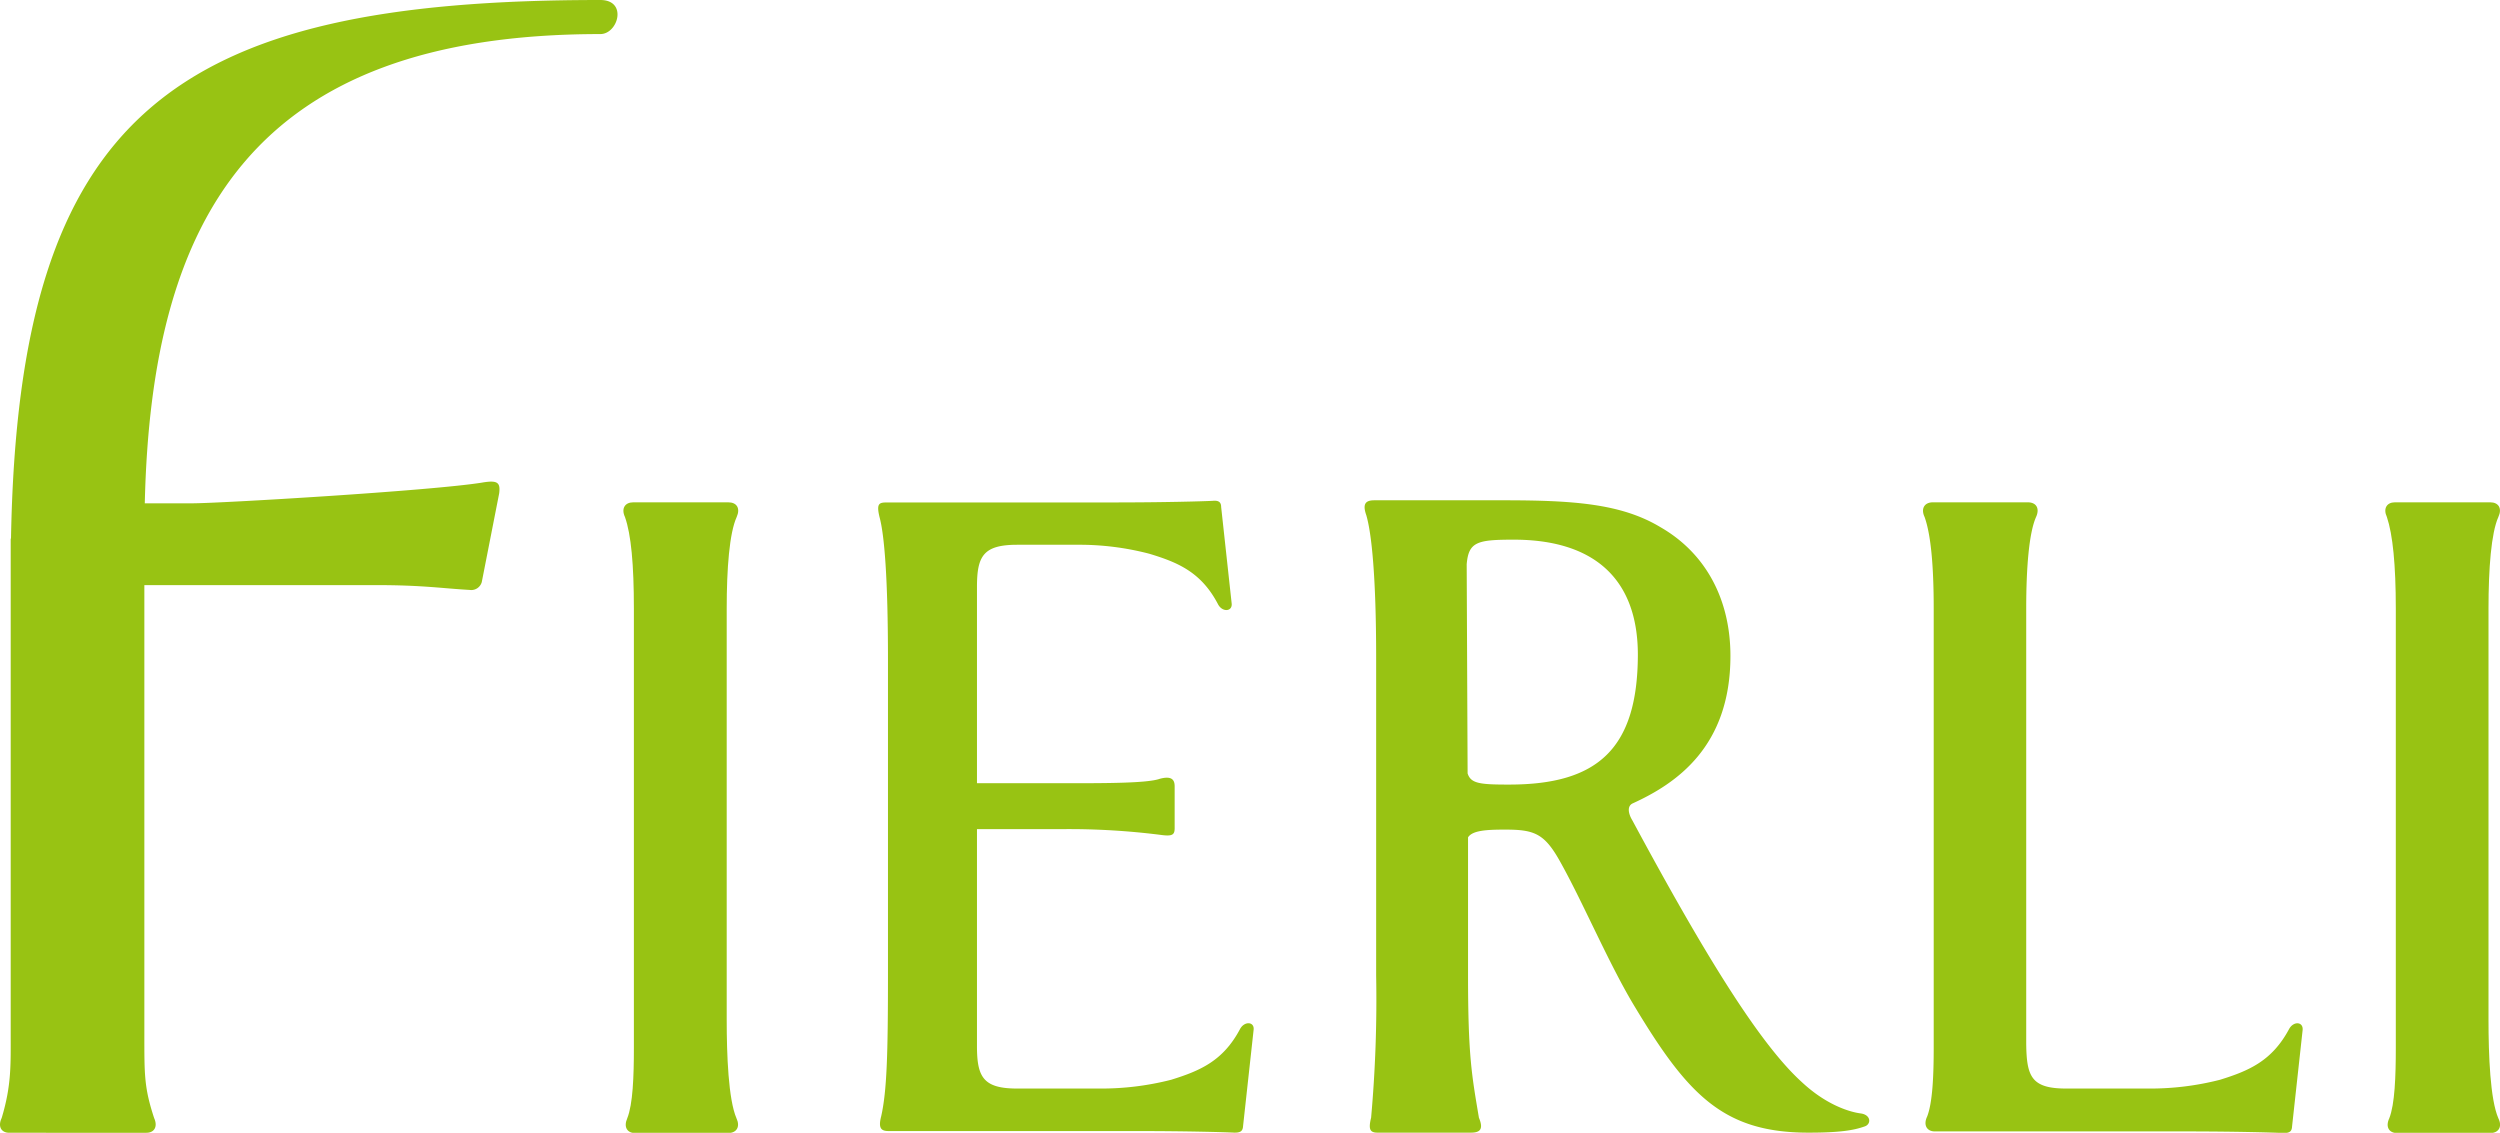 <svg id="レイヤー_1" data-name="レイヤー 1" xmlns="http://www.w3.org/2000/svg" viewBox="0 0 406.46 184.18"><defs><style>.cls-1{fill:#98c313;}</style></defs><path class="cls-1" d="M132.9,180.45V113.62c0-6.54.44-12.29,1.62-14.9.64-1.44,0-2.39-1.35-2.39H117.71c-1.35,0-2,1-1.35,2.39,1,2.82,1.45,7.75,1.45,14.9V185h0c0,4.67-.16,9.19-1.08,11.48-.63,1.43,0,2.43,1.34,2.39h15.07c1.36,0,2-1,1.35-2.39C133.17,193.41,132.9,186.19,132.9,180.45Z" transform="translate(-14.75 -14.66)"/><path class="cls-1" d="M419.34,180.45V113.62c0-6.54.44-12.29,1.6-14.9.67-1.44,0-2.39-1.3-2.39H404.11c-1.29,0-1.94,1-1.29,2.39.95,2.82,1.45,7.75,1.45,14.9V185h0c0,4.67-.16,9.19-1.06,11.47-.68,1.44,0,2.44,1.32,2.4h15.11c1.32,0,2-1,1.3-2.4C419.61,193.41,419.34,186.19,419.34,180.45Z" transform="translate(-14.75 -14.66)"/><path class="cls-1" d="M216.34,182c-2.73,5.14-6.46,6.75-11.17,8.21a45.69,45.69,0,0,1-11.68,1.43H180.13c-5.52,0-6.54-1.87-6.54-6.9V149.46h14.27a118.81,118.81,0,0,1,15.45.92c2.14.31,2.44,0,2.42-1.2v-6.69c0-1.21-.66-1.68-2.42-1.21-2,.72-8.73.72-15.45.72H173.59V110.1c0-5,1-6.87,6.54-6.87h9.77a44.87,44.87,0,0,1,11.71,1.46c4.67,1.41,8.45,3,11.17,8.21.71,1.35,2.36,1.2,2.22-.12l-1.71-15.69c0-.85-.49-1.1-1.42-1-1.37.07-7.52.26-16.33.26H159.07c-1.35,0-1.88.07-1.32,2.39.79,2.9,1.37,10,1.37,23.21v51c0,13.19-.18,19.06-1.1,23.19-.52,2,0,2.44,1.31,2.41H199.1c8.8,0,15,.19,16.36.26.91,0,1.34-.2,1.39-1.05l1.72-15.69C218.71,180.75,217.06,180.63,216.34,182Z" transform="translate(-14.75 -14.66)"/><path class="cls-1" d="M386.9,182c-2.76,5.14-6.49,6.75-11.2,8.21A45.58,45.58,0,0,1,364,191.64H350.67c-5.7,0-6.42-2-6.49-7.28V113.62c0-6.54.44-12.29,1.6-14.9.65-1.44,0-2.39-1.33-2.39H329c-1.34,0-2,1-1.34,2.39,1,2.82,1.48,7.75,1.48,14.9V185h0c0,4.57-.19,8.95-1.07,11.2-.67,1.42,0,2.44,1.3,2.41h40.31c8.8,0,14.95.19,16.33.26.92,0,1.35-.2,1.39-1.05l1.72-15.69C389.25,180.75,387.62,180.63,386.9,182Z" transform="translate(-14.75 -14.66)"/><path class="cls-1" d="M317.3,195.69c-1.74-.22-5.6-1.33-9.68-5.17-6.88-6.28-15.8-20.79-27.47-42.47-.61-1-.93-2.26,0-2.75,7.11-3.23,15.94-9.2,15.94-24,0-9-3.86-16.6-11.36-20.92-6.4-3.86-14.25-4.38-25.62-4.38H238.2c-1.32,0-2,.47-1.32,2.4.87,2.93,1.61,10,1.61,23.2v51.6a215.52,215.52,0,0,1-.82,23.19c-.55,2.19,0,2.46,1.34,2.42h14.87c1.32,0,2.18-.39,1.32-2.42-1.16-6.91-1.77-10-1.77-23.19v-22.4c.72-1.14,3.06-1.26,6.05-1.26,4.83,0,6.44.66,9.07,5.47,3.49,6.26,7.58,15.84,11.55,22.59,8.91,14.92,14.65,21.21,28.69,21.21,5.12,0,7.37-.39,9.09-1C319,197.48,319,195.94,317.3,195.69Zm-57.18-53.47c-4.71,0-6.24-.15-6.76-1.82l-.15-34c.31-3.65,1.71-4,7.66-4,12.7,0,20.17,6.06,20.17,18.73C281,136.46,274.44,142.22,260.12,142.22Z" transform="translate(-14.75 -14.66)"/><path class="cls-1" d="M39.81,196.44c-1.61-4.9-1.59-7-1.59-13.42V109.79H76c7.52,0,10.85.55,15.08.78a1.78,1.78,0,0,0,2-1.28l2.83-14.43c.23-1.81-.32-2.16-2.83-1.73-8.2,1.32-42.54,3.36-47.06,3.36H38.29C39.36,50.07,55.9,20.2,112.35,20.2c2.91,0,4.47-5.54,0-5.54C43,14.66,17.75,33,16.54,102.23h-.05v80.45c0,5,.14,8.44-1.47,13.76-.68,1.43,0,2.43,1.3,2.39H38.47C39.81,198.87,40.45,197.87,39.81,196.44Z" transform="translate(-14.75 -14.66)"/></svg>
